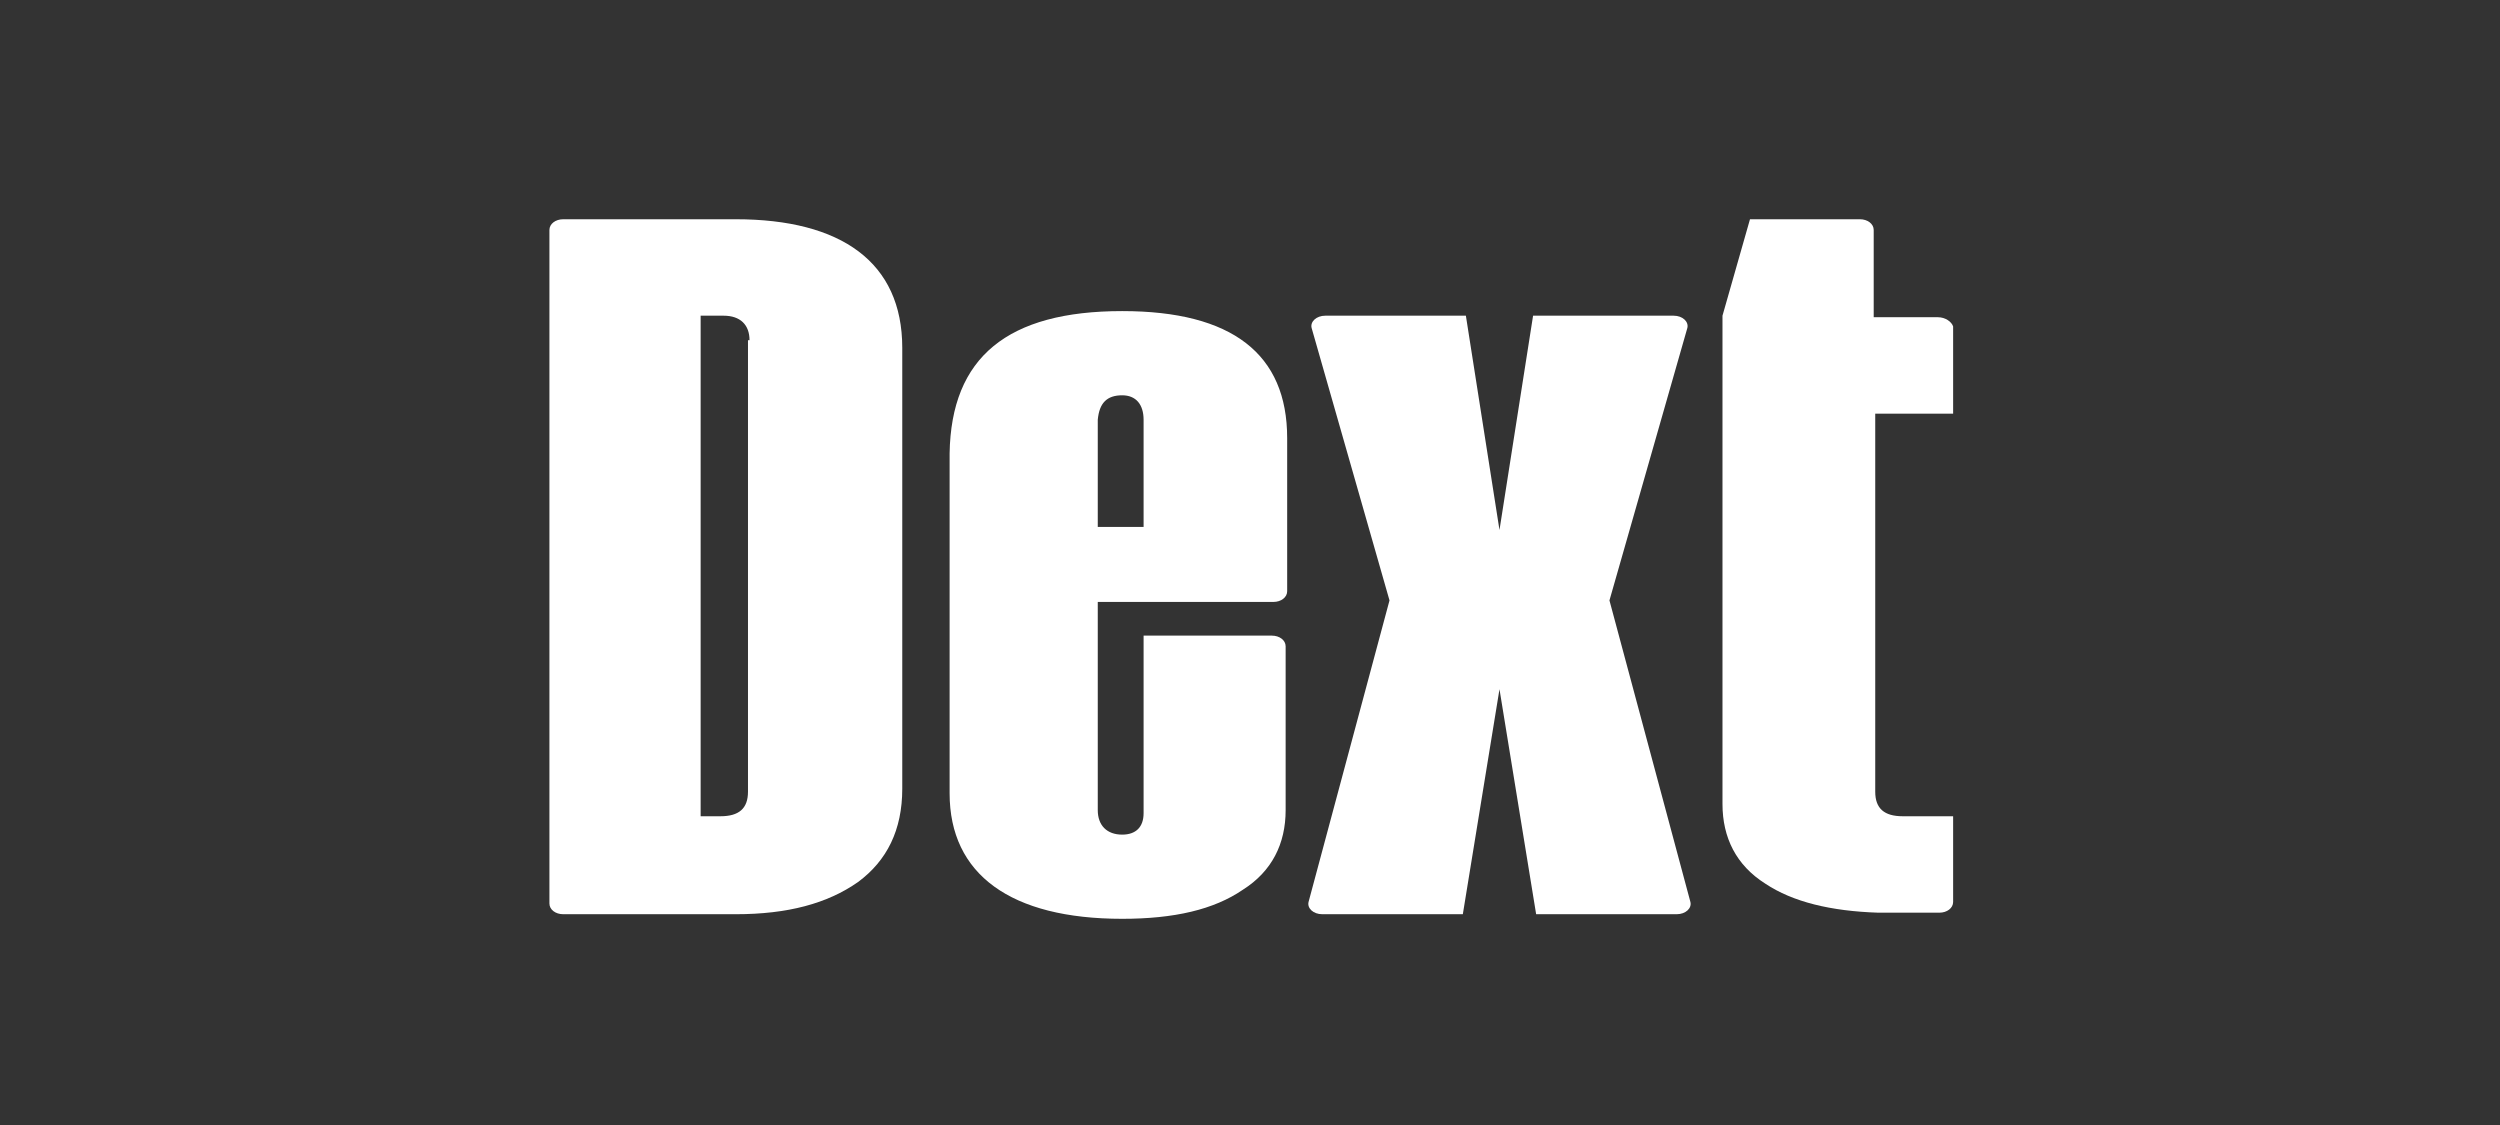 <svg width="160" height="72" viewBox="0 0 160 72" fill="none" xmlns="http://www.w3.org/2000/svg">
<rect x="0" y="0" width="160" height="72" fill="#333333" stroke="none"/>
<path fill-rule="evenodd" clip-rule="evenodd" d="M103.005 38.426L107.991 20.988C108.088 20.596 107.697 20.204 107.111 20.204H98.117L95.967 33.92L93.816 20.204H84.823C84.236 20.204 83.845 20.596 83.943 20.988L88.928 38.426L83.747 57.726C83.65 58.118 84.041 58.51 84.627 58.51H93.621L95.967 44.109L98.313 58.51H107.306C107.893 58.51 108.284 58.118 108.186 57.726L103.005 38.426Z" fill="white"/>
<path fill-rule="evenodd" clip-rule="evenodd" d="M47.969 21.772C47.969 20.792 47.383 20.204 46.307 20.204H44.841V52.24H46.112C47.285 52.24 47.871 51.75 47.871 50.672V21.772H47.969ZM47.089 14.032C53.834 14.032 57.745 16.776 57.745 22.262V50.477C57.745 53.122 56.767 55.081 54.91 56.453C52.955 57.824 50.413 58.51 47.089 58.51H36.043C35.554 58.51 35.163 58.216 35.163 57.824V14.718C35.163 14.326 35.554 14.032 36.043 14.032H47.089Z" fill="white"/>
<path fill-rule="evenodd" clip-rule="evenodd" d="M70.257 26.866V33.724H73.19V26.866C73.19 25.887 72.701 25.299 71.821 25.299C70.844 25.299 70.355 25.789 70.257 26.866ZM82.379 28.042V37.839C82.379 38.23 81.988 38.524 81.499 38.524H70.257V51.848C70.257 52.828 70.844 53.416 71.821 53.416C72.701 53.416 73.19 52.926 73.19 52.044V40.68H81.401C81.89 40.68 82.281 40.974 82.281 41.365V51.848C82.281 54.003 81.401 55.767 79.544 56.943C77.687 58.216 75.145 58.804 71.821 58.804C64.685 58.804 60.775 55.963 60.775 50.77V29.021C60.873 22.849 64.49 19.91 71.821 19.91C78.86 19.91 82.379 22.654 82.379 28.042Z" fill="white"/>
<path fill-rule="evenodd" clip-rule="evenodd" d="M124.022 20.302H119.917V14.718C119.917 14.326 119.526 14.032 119.037 14.032H111.999L110.239 20.204V20.302V26.474V49.595V51.456C110.239 53.612 111.119 55.375 112.976 56.551C114.736 57.726 117.18 58.314 120.21 58.412C120.308 58.412 120.406 58.412 120.503 58.412H120.601C120.699 58.412 120.699 58.412 120.797 58.412H124.12C124.609 58.412 125 58.118 125 57.726V52.24H121.774C120.601 52.24 120.015 51.75 120.015 50.672V26.474H125V20.89C124.902 20.596 124.511 20.302 124.022 20.302Z" fill="white"/>
</svg>
